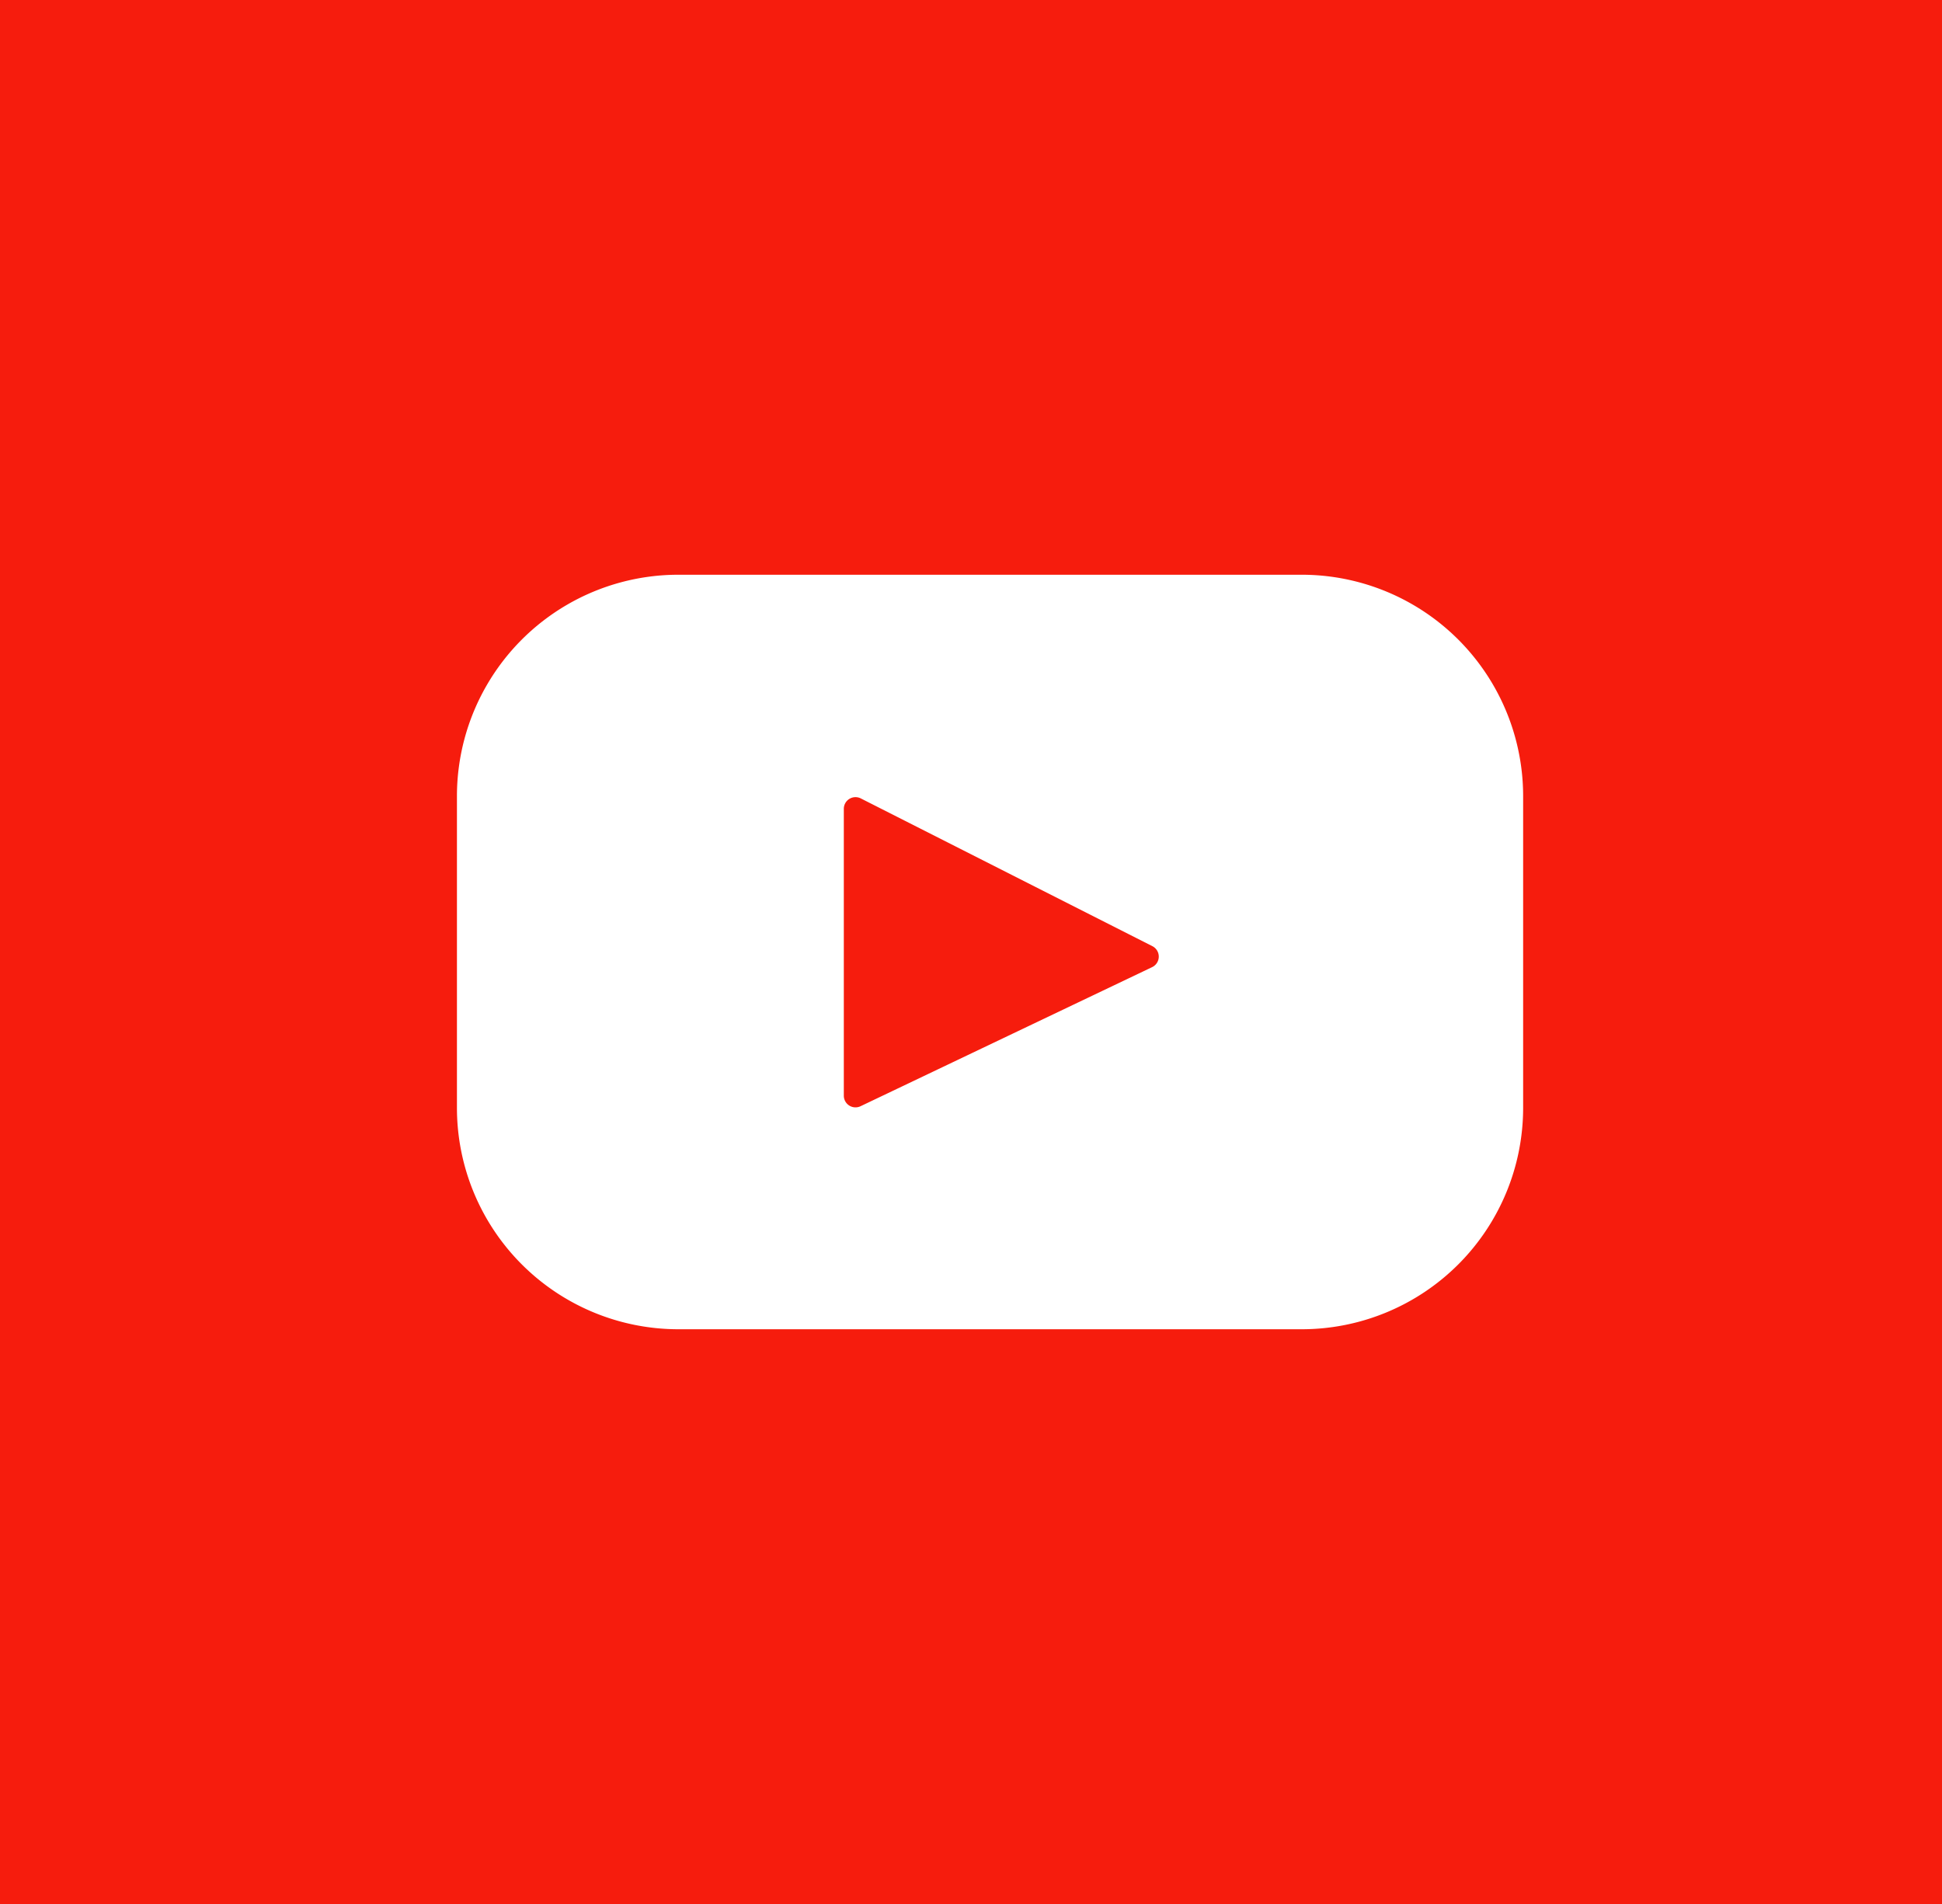 <svg xmlns="http://www.w3.org/2000/svg" xmlns:xlink="http://www.w3.org/1999/xlink" width="51" height="50" viewBox="0 0 51 50">
  <defs>
    <clipPath id="clip-path">
      <rect id="Rectangle_461" data-name="Rectangle 461" width="28" height="28" transform="translate(1881 346)" fill="#fff" stroke="#707070" stroke-width="1"/>
    </clipPath>
  </defs>
  <g id="youtube" transform="translate(-10504 605)">
    <rect id="Rectangle_453" data-name="Rectangle 453" width="51" height="50" transform="translate(10504 -605)" fill="#f61c0d"/>
    <g id="Mask_Group_48" data-name="Mask Group 48" transform="translate(8635 -940)" clip-path="url(#clip-path)">
      <path id="youtube-2" data-name="youtube" d="M22.185,4.093H5.815A5.815,5.815,0,0,0,0,9.909v8.183a5.815,5.815,0,0,0,5.815,5.815h16.37A5.815,5.815,0,0,0,28,18.092V9.909A5.815,5.815,0,0,0,22.185,4.093ZM18.252,14.4,10.6,18.05a.307.307,0,0,1-.44-.277V10.241a.307.307,0,0,1,.446-.274l7.657,3.88A.307.307,0,0,1,18.252,14.4Z" transform="translate(1881 346)" fill="#fff"/>
    </g>
  </g>
</svg>
